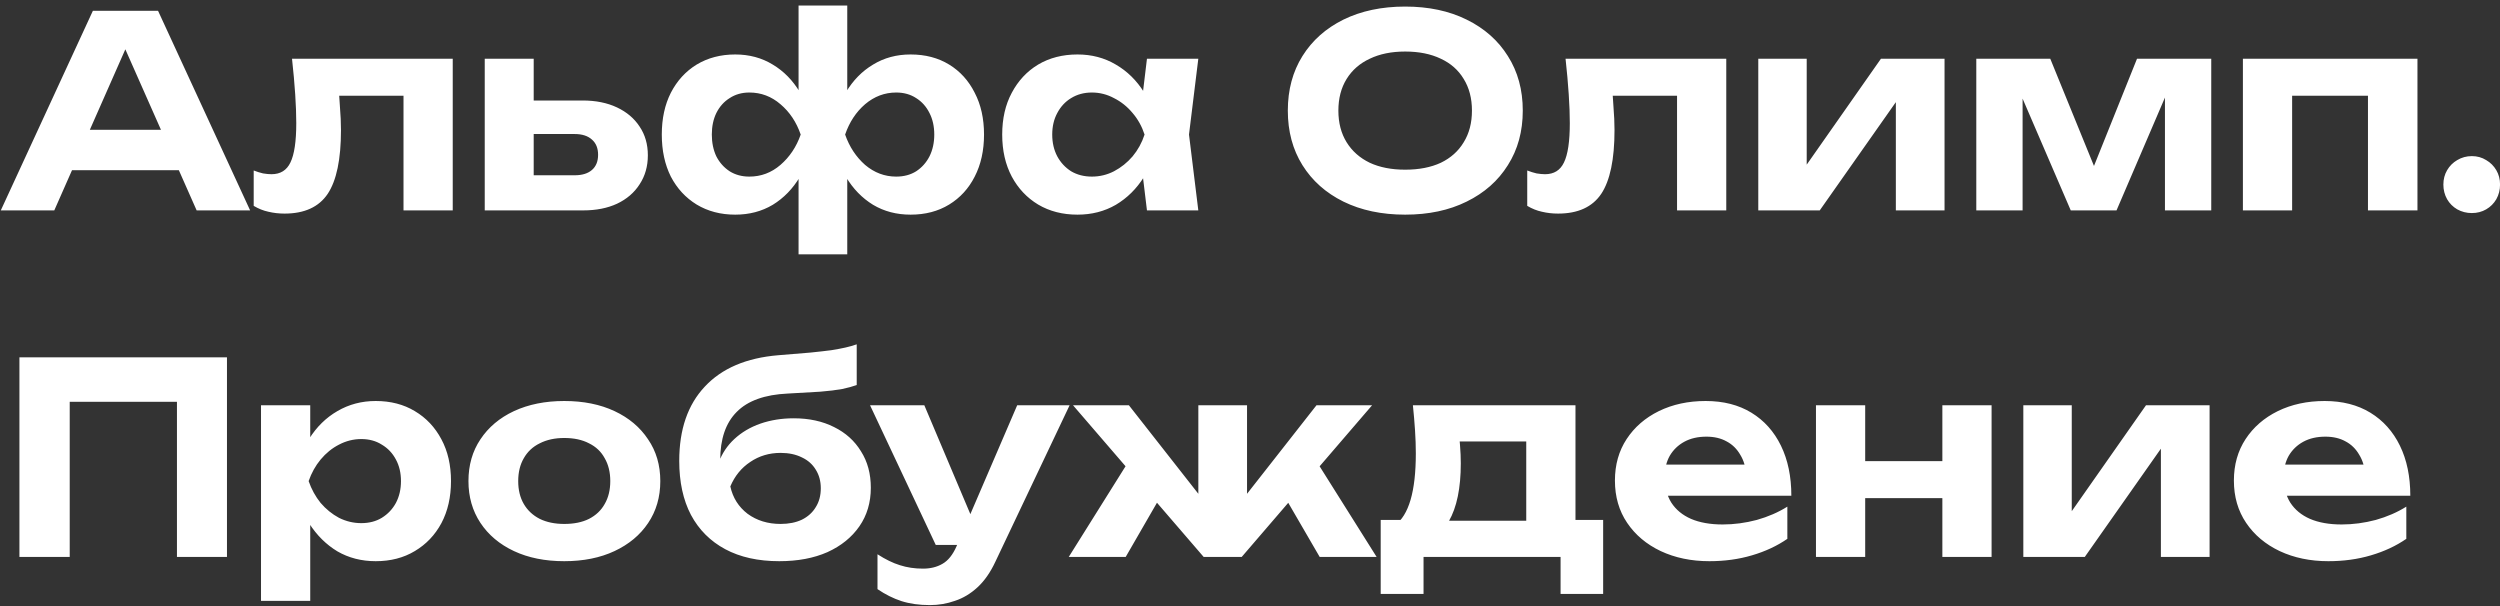 <?xml version="1.0" encoding="UTF-8"?> <svg xmlns="http://www.w3.org/2000/svg" width="404" height="98" viewBox="0 0 404 98" fill="none"><rect x="0" y="0" width="404" height="98" fill="#333333" stroke="none"/><path d="M8.944 27.507V20.971H31.218V27.507H8.944ZM25.542 1.75L40.42 34H31.777L19.006 5.147H21.5L8.772 34H0.129L15.007 1.75H25.542ZM47.19 9.49H73.162V34H65.207V11.812L68.862 15.467H51.188L54.586 12.414C54.729 14.163 54.843 15.754 54.929 17.187C55.044 18.592 55.102 19.867 55.102 21.014C55.102 25.744 54.385 29.184 52.952 31.334C51.518 33.455 49.196 34.516 45.986 34.516C45.068 34.516 44.194 34.416 43.362 34.215C42.56 34.043 41.772 33.728 40.998 33.269V27.55C41.514 27.751 42.015 27.908 42.502 28.023C43.019 28.109 43.477 28.152 43.879 28.152C45.312 28.152 46.33 27.521 46.931 26.26C47.562 24.97 47.877 22.849 47.877 19.896C47.877 18.52 47.82 16.972 47.706 15.252C47.591 13.503 47.419 11.583 47.19 9.49ZM78.334 34V9.49H86.246V31.979L83.752 28.324H92.868C94.072 28.324 95.004 28.037 95.663 27.464C96.322 26.891 96.652 26.074 96.652 25.013C96.652 23.952 96.322 23.135 95.663 22.562C95.004 21.96 94.072 21.659 92.868 21.659H83.752V16.241H94.158C96.279 16.241 98.128 16.614 99.705 17.359C101.282 18.104 102.5 19.136 103.36 20.455C104.249 21.774 104.693 23.322 104.693 25.099C104.693 26.876 104.249 28.439 103.36 29.786C102.5 31.133 101.282 32.18 99.705 32.925C98.157 33.642 96.337 34 94.244 34H78.334ZM129.048 41.095V27.636L129.65 26.131V17.144L129.048 15.596V0.89H136.917V15.596L136.315 17.144V26.088L136.917 27.636V41.095H129.048ZM134.337 21.745C134.767 19.108 135.556 16.829 136.702 14.908C137.849 12.987 139.311 11.497 141.088 10.436C142.866 9.347 144.887 8.802 147.151 8.802C149.531 8.802 151.609 9.347 153.386 10.436C155.164 11.525 156.54 13.045 157.514 14.994C158.518 16.915 159.019 19.165 159.019 21.745C159.019 24.325 158.518 26.59 157.514 28.539C156.54 30.46 155.164 31.965 153.386 33.054C151.609 34.143 149.531 34.688 147.151 34.688C144.887 34.688 142.866 34.158 141.088 33.097C139.311 32.008 137.849 30.503 136.702 28.582C135.556 26.633 134.767 24.354 134.337 21.745ZM150.978 21.745C150.978 20.426 150.72 19.265 150.204 18.262C149.688 17.23 148.972 16.427 148.054 15.854C147.137 15.252 146.062 14.951 144.829 14.951C142.966 14.951 141.289 15.582 139.798 16.843C138.336 18.104 137.261 19.738 136.573 21.745C137.261 23.723 138.336 25.357 139.798 26.647C141.289 27.908 142.966 28.539 144.829 28.539C146.062 28.539 147.137 28.252 148.054 27.679C148.972 27.077 149.688 26.274 150.204 25.271C150.72 24.239 150.978 23.064 150.978 21.745ZM131.628 21.745C131.198 24.354 130.41 26.633 129.263 28.582C128.117 30.503 126.655 32.008 124.877 33.097C123.1 34.158 121.079 34.688 118.814 34.688C116.464 34.688 114.385 34.143 112.579 33.054C110.802 31.965 109.412 30.46 108.408 28.539C107.434 26.59 106.946 24.325 106.946 21.745C106.946 19.165 107.434 16.915 108.408 14.994C109.412 13.045 110.802 11.525 112.579 10.436C114.385 9.347 116.464 8.802 118.814 8.802C121.079 8.802 123.1 9.347 124.877 10.436C126.655 11.497 128.117 12.987 129.263 14.908C130.439 16.829 131.227 19.108 131.628 21.745ZM115.03 21.745C115.03 23.064 115.274 24.239 115.761 25.271C116.277 26.274 116.994 27.077 117.911 27.679C118.829 28.252 119.889 28.539 121.093 28.539C122.985 28.539 124.662 27.908 126.124 26.647C127.615 25.357 128.704 23.723 129.392 21.745C128.704 19.738 127.615 18.104 126.124 16.843C124.662 15.582 122.985 14.951 121.093 14.951C119.889 14.951 118.829 15.252 117.911 15.854C116.994 16.427 116.277 17.23 115.761 18.262C115.274 19.265 115.03 20.426 115.03 21.745ZM185.348 34L184.273 25.099L185.434 21.745L184.273 18.434L185.348 9.49H193.647L192.142 21.745L193.647 34H185.348ZM187.326 21.745C186.896 24.354 186.079 26.633 184.875 28.582C183.671 30.503 182.152 32.008 180.317 33.097C178.482 34.158 176.418 34.688 174.125 34.688C171.717 34.688 169.596 34.143 167.761 33.054C165.955 31.965 164.536 30.46 163.504 28.539C162.472 26.59 161.956 24.325 161.956 21.745C161.956 19.165 162.472 16.915 163.504 14.994C164.536 13.045 165.955 11.525 167.761 10.436C169.596 9.347 171.717 8.802 174.125 8.802C176.418 8.802 178.482 9.347 180.317 10.436C182.152 11.497 183.671 12.987 184.875 14.908C186.108 16.829 186.925 19.108 187.326 21.745ZM170.04 21.745C170.04 23.064 170.312 24.239 170.857 25.271C171.402 26.274 172.147 27.077 173.093 27.679C174.068 28.252 175.186 28.539 176.447 28.539C177.708 28.539 178.898 28.252 180.016 27.679C181.163 27.077 182.166 26.274 183.026 25.271C183.886 24.239 184.531 23.064 184.961 21.745C184.531 20.426 183.886 19.265 183.026 18.262C182.166 17.23 181.163 16.427 180.016 15.854C178.898 15.252 177.708 14.951 176.447 14.951C175.186 14.951 174.068 15.252 173.093 15.854C172.147 16.427 171.402 17.23 170.857 18.262C170.312 19.265 170.04 20.426 170.04 21.745ZM227.074 34.688C223.29 34.688 219.964 33.986 217.098 32.581C214.26 31.176 212.052 29.213 210.476 26.69C208.899 24.167 208.111 21.229 208.111 17.875C208.111 14.521 208.899 11.583 210.476 9.06C212.052 6.537 214.26 4.574 217.098 3.169C219.964 1.764 223.29 1.062 227.074 1.062C230.858 1.062 234.169 1.764 237.007 3.169C239.873 4.574 242.095 6.537 243.672 9.06C245.277 11.583 246.08 14.521 246.08 17.875C246.08 21.229 245.277 24.167 243.672 26.69C242.095 29.213 239.873 31.176 237.007 32.581C234.169 33.986 230.858 34.688 227.074 34.688ZM227.074 27.421C229.31 27.421 231.23 27.048 232.836 26.303C234.441 25.529 235.674 24.425 236.534 22.992C237.422 21.559 237.867 19.853 237.867 17.875C237.867 15.897 237.422 14.191 236.534 12.758C235.674 11.325 234.441 10.235 232.836 9.49C231.23 8.716 229.31 8.329 227.074 8.329C224.866 8.329 222.96 8.716 221.355 9.49C219.749 10.235 218.502 11.325 217.614 12.758C216.725 14.191 216.281 15.897 216.281 17.875C216.281 19.853 216.725 21.559 217.614 22.992C218.502 24.425 219.749 25.529 221.355 26.303C222.96 27.048 224.866 27.421 227.074 27.421ZM252.993 9.49H278.965V34H271.01V11.812L274.665 15.467H256.992L260.389 12.414C260.533 14.163 260.647 15.754 260.733 17.187C260.848 18.592 260.905 19.867 260.905 21.014C260.905 25.744 260.189 29.184 258.755 31.334C257.322 33.455 255 34.516 251.789 34.516C250.872 34.516 249.998 34.416 249.166 34.215C248.364 34.043 247.575 33.728 246.801 33.269V27.55C247.317 27.751 247.819 27.908 248.306 28.023C248.822 28.109 249.281 28.152 249.682 28.152C251.116 28.152 252.133 27.521 252.735 26.26C253.366 24.97 253.681 22.849 253.681 19.896C253.681 18.52 253.624 16.972 253.509 15.252C253.395 13.503 253.223 11.583 252.993 9.49ZM284.138 34V9.49H291.964V29.7L290.158 29.184L303.961 9.49H314.238V34H306.369V13.317L308.218 13.876L294.071 34H284.138ZM319.369 34V9.49H331.323L339.579 29.743H337.214L345.341 9.49H357.338V34H349.856V12.457H351.275L342.03 34H334.634L325.389 12.543L326.851 12.457V34H319.369ZM390.661 9.49V34H382.663V11.812L386.318 15.467H366.753L370.408 11.812V34H362.453V9.49H390.661ZM399.45 34.43C398.59 34.43 397.802 34.229 397.085 33.828C396.397 33.427 395.852 32.882 395.451 32.194C395.05 31.477 394.849 30.689 394.849 29.829C394.849 28.969 395.05 28.195 395.451 27.507C395.852 26.819 396.397 26.274 397.085 25.873C397.802 25.443 398.59 25.228 399.45 25.228C400.31 25.228 401.084 25.443 401.772 25.873C402.46 26.274 403.005 26.819 403.406 27.507C403.807 28.195 404.008 28.969 404.008 29.829C404.008 30.689 403.807 31.477 403.406 32.194C403.005 32.882 402.46 33.427 401.772 33.828C401.084 34.229 400.31 34.43 399.45 34.43ZM36.679 57.75V90H28.595V61.276L32.293 64.931H7.611L11.266 61.276V90H3.139V57.75H36.679ZM42.179 65.49H50.134V72.886L49.833 73.918V80.282L50.134 82.174V97.095H42.179V65.49ZM47.511 77.745C47.941 75.108 48.758 72.829 49.962 70.908C51.166 68.987 52.685 67.497 54.52 66.436C56.383 65.347 58.447 64.802 60.712 64.802C63.12 64.802 65.227 65.347 67.033 66.436C68.867 67.525 70.301 69.045 71.333 70.994C72.365 72.915 72.881 75.165 72.881 77.745C72.881 80.325 72.365 82.59 71.333 84.539C70.301 86.46 68.867 87.965 67.033 89.054C65.227 90.143 63.12 90.688 60.712 90.688C58.418 90.688 56.354 90.158 54.52 89.097C52.714 88.008 51.194 86.503 49.962 84.582C48.758 82.633 47.941 80.354 47.511 77.745ZM64.797 77.745C64.797 76.426 64.524 75.265 63.98 74.262C63.435 73.23 62.675 72.427 61.701 71.854C60.755 71.252 59.651 70.951 58.39 70.951C57.128 70.951 55.924 71.252 54.778 71.854C53.66 72.427 52.671 73.23 51.811 74.262C50.979 75.265 50.334 76.426 49.876 77.745C50.334 79.064 50.979 80.239 51.811 81.271C52.671 82.274 53.66 83.077 54.778 83.679C55.924 84.252 57.128 84.539 58.39 84.539C59.651 84.539 60.755 84.252 61.701 83.679C62.675 83.077 63.435 82.274 63.98 81.271C64.524 80.239 64.797 79.064 64.797 77.745ZM91.182 90.688C88.086 90.688 85.377 90.143 83.055 89.054C80.733 87.965 78.927 86.445 77.637 84.496C76.347 82.547 75.702 80.296 75.702 77.745C75.702 75.165 76.347 72.915 77.637 70.994C78.927 69.045 80.733 67.525 83.055 66.436C85.406 65.347 88.115 64.802 91.182 64.802C94.278 64.802 96.987 65.347 99.309 66.436C101.631 67.525 103.437 69.045 104.727 70.994C106.046 72.915 106.705 75.165 106.705 77.745C106.705 80.325 106.046 82.59 104.727 84.539C103.437 86.46 101.631 87.965 99.309 89.054C96.987 90.143 94.278 90.688 91.182 90.688ZM91.182 84.668C92.759 84.668 94.092 84.396 95.181 83.851C96.299 83.278 97.145 82.475 97.718 81.443C98.32 80.411 98.621 79.178 98.621 77.745C98.621 76.312 98.32 75.079 97.718 74.047C97.145 72.986 96.299 72.184 95.181 71.639C94.092 71.066 92.759 70.779 91.182 70.779C89.663 70.779 88.344 71.066 87.226 71.639C86.108 72.184 85.248 72.986 84.646 74.047C84.044 75.079 83.743 76.312 83.743 77.745C83.743 79.178 84.044 80.411 84.646 81.443C85.248 82.475 86.108 83.278 87.226 83.851C88.344 84.396 89.663 84.668 91.182 84.668ZM125.933 90.688C122.522 90.688 119.612 90.043 117.204 88.753C114.796 87.463 112.947 85.614 111.657 83.206C110.396 80.798 109.765 77.888 109.765 74.477C109.765 69.403 111.141 65.404 113.893 62.48C116.645 59.527 120.601 57.836 125.761 57.406C127.854 57.234 129.588 57.091 130.964 56.976C132.369 56.833 133.501 56.704 134.361 56.589C135.25 56.446 136.009 56.302 136.64 56.159C137.271 56.016 137.873 55.844 138.446 55.643V62.222C137.815 62.451 137.027 62.666 136.081 62.867C135.135 63.039 133.96 63.182 132.555 63.297C131.15 63.383 129.402 63.483 127.309 63.598C123.582 63.77 120.83 64.759 119.053 66.565C117.276 68.342 116.387 70.937 116.387 74.348V75.38L116.129 74.778C116.674 73.287 117.519 72.012 118.666 70.951C119.841 69.862 121.246 69.03 122.88 68.457C124.543 67.884 126.334 67.597 128.255 67.597C130.749 67.597 132.928 68.07 134.791 69.016C136.654 69.933 138.102 71.238 139.134 72.929C140.195 74.592 140.725 76.555 140.725 78.82C140.725 81.199 140.109 83.278 138.876 85.055C137.643 86.832 135.923 88.223 133.716 89.226C131.509 90.201 128.914 90.688 125.933 90.688ZM126.148 84.668C127.467 84.668 128.613 84.439 129.588 83.98C130.563 83.493 131.308 82.819 131.824 81.959C132.369 81.099 132.641 80.081 132.641 78.906C132.641 77.759 132.369 76.756 131.824 75.896C131.308 75.036 130.563 74.377 129.588 73.918C128.613 73.431 127.467 73.187 126.148 73.187C124.313 73.187 122.679 73.674 121.246 74.649C119.813 75.595 118.738 76.914 118.021 78.605C118.422 80.44 119.354 81.916 120.816 83.034C122.307 84.123 124.084 84.668 126.148 84.668ZM150.274 97.783C148.554 97.783 147.02 97.568 145.673 97.138C144.354 96.708 143.064 96.063 141.803 95.203V89.57C143.093 90.401 144.297 90.989 145.415 91.333C146.562 91.706 147.809 91.892 149.156 91.892C150.36 91.892 151.406 91.634 152.295 91.118C153.212 90.602 153.972 89.656 154.574 88.28L164.378 65.49H172.849L160.852 90.774C160.049 92.494 159.089 93.87 157.971 94.902C156.853 95.934 155.635 96.665 154.316 97.095C153.026 97.554 151.679 97.783 150.274 97.783ZM151.22 88.065L140.599 65.49H149.371L158.917 88.065H151.22ZM172.711 90L182.945 73.66L188.836 78.003L181.913 90H172.711ZM213.26 90L206.294 78.003L212.185 73.66L222.462 90H213.26ZM201.521 83.421L199.285 82.647L212.744 65.49H221.731L200.661 90H194.512L173.399 65.49H182.429L195.888 82.647L193.652 83.421V65.49H201.521V83.421ZM259.069 84.023V95.977H252.189V90H230.044V95.977H223.121V84.023H230.259L231.85 84.152H249.652L251.114 84.023H259.069ZM228.324 65.49H254.597V88.366H246.642V67.683L250.297 71.338H232.28L235.333 68.457C235.677 69.69 235.877 70.836 235.935 71.897C236.021 72.958 236.064 73.947 236.064 74.864C236.064 78.877 235.419 82.002 234.129 84.238C232.839 86.474 231.018 87.592 228.668 87.592L225.4 84.883C227.664 83.278 228.797 79.408 228.797 73.273C228.797 72.069 228.754 70.822 228.668 69.532C228.582 68.213 228.467 66.866 228.324 65.49ZM276.237 90.688C273.313 90.688 270.69 90.143 268.368 89.054C266.074 87.965 264.268 86.445 262.95 84.496C261.631 82.547 260.972 80.268 260.972 77.659C260.972 75.108 261.602 72.872 262.864 70.951C264.125 69.03 265.859 67.525 268.067 66.436C270.303 65.347 272.825 64.802 275.635 64.802C278.501 64.802 280.967 65.433 283.031 66.694C285.095 67.955 286.686 69.733 287.804 72.026C288.922 74.319 289.481 77.014 289.481 80.11H267.379V75.079H285.095L282.214 76.885C282.128 75.538 281.798 74.405 281.225 73.488C280.68 72.542 279.949 71.825 279.032 71.338C278.114 70.822 277.025 70.564 275.764 70.564C274.388 70.564 273.198 70.836 272.195 71.381C271.191 71.926 270.403 72.685 269.83 73.66C269.285 74.635 269.013 75.767 269.013 77.057C269.013 78.691 269.371 80.081 270.088 81.228C270.833 82.375 271.894 83.249 273.27 83.851C274.674 84.453 276.38 84.754 278.387 84.754C280.221 84.754 282.056 84.51 283.891 84.023C285.725 83.507 287.374 82.79 288.836 81.873V87.076C287.173 88.223 285.267 89.111 283.117 89.742C280.995 90.373 278.702 90.688 276.237 90.688ZM293.46 65.49H301.415V90H293.46V65.49ZM313.885 65.49H321.84V90H313.885V65.49ZM298.018 74.52H316.938V80.497H298.018V74.52ZM326.97 90V65.49H334.796V85.7L332.99 85.184L346.793 65.49H357.07V90H349.201V69.317L351.05 69.876L336.903 90H326.97ZM376.262 90.688C373.338 90.688 370.715 90.143 368.393 89.054C366.1 87.965 364.294 86.445 362.975 84.496C361.656 82.547 360.997 80.268 360.997 77.659C360.997 75.108 361.628 72.872 362.889 70.951C364.15 69.03 365.885 67.525 368.092 66.436C370.328 65.347 372.851 64.802 375.66 64.802C378.527 64.802 380.992 65.433 383.056 66.694C385.12 67.955 386.711 69.733 387.829 72.026C388.947 74.319 389.506 77.014 389.506 80.11H367.404V75.079H385.12L382.239 76.885C382.153 75.538 381.823 74.405 381.25 73.488C380.705 72.542 379.974 71.825 379.057 71.338C378.14 70.822 377.05 70.564 375.789 70.564C374.413 70.564 373.223 70.836 372.22 71.381C371.217 71.926 370.428 72.685 369.855 73.66C369.31 74.635 369.038 75.767 369.038 77.057C369.038 78.691 369.396 80.081 370.113 81.228C370.858 82.375 371.919 83.249 373.295 83.851C374.7 84.453 376.405 84.754 378.412 84.754C380.247 84.754 382.081 84.51 383.916 84.023C385.751 83.507 387.399 82.79 388.861 81.873V87.076C387.198 88.223 385.292 89.111 383.142 89.742C381.021 90.373 378.727 90.688 376.262 90.688Z" fill="white"></path></svg> 